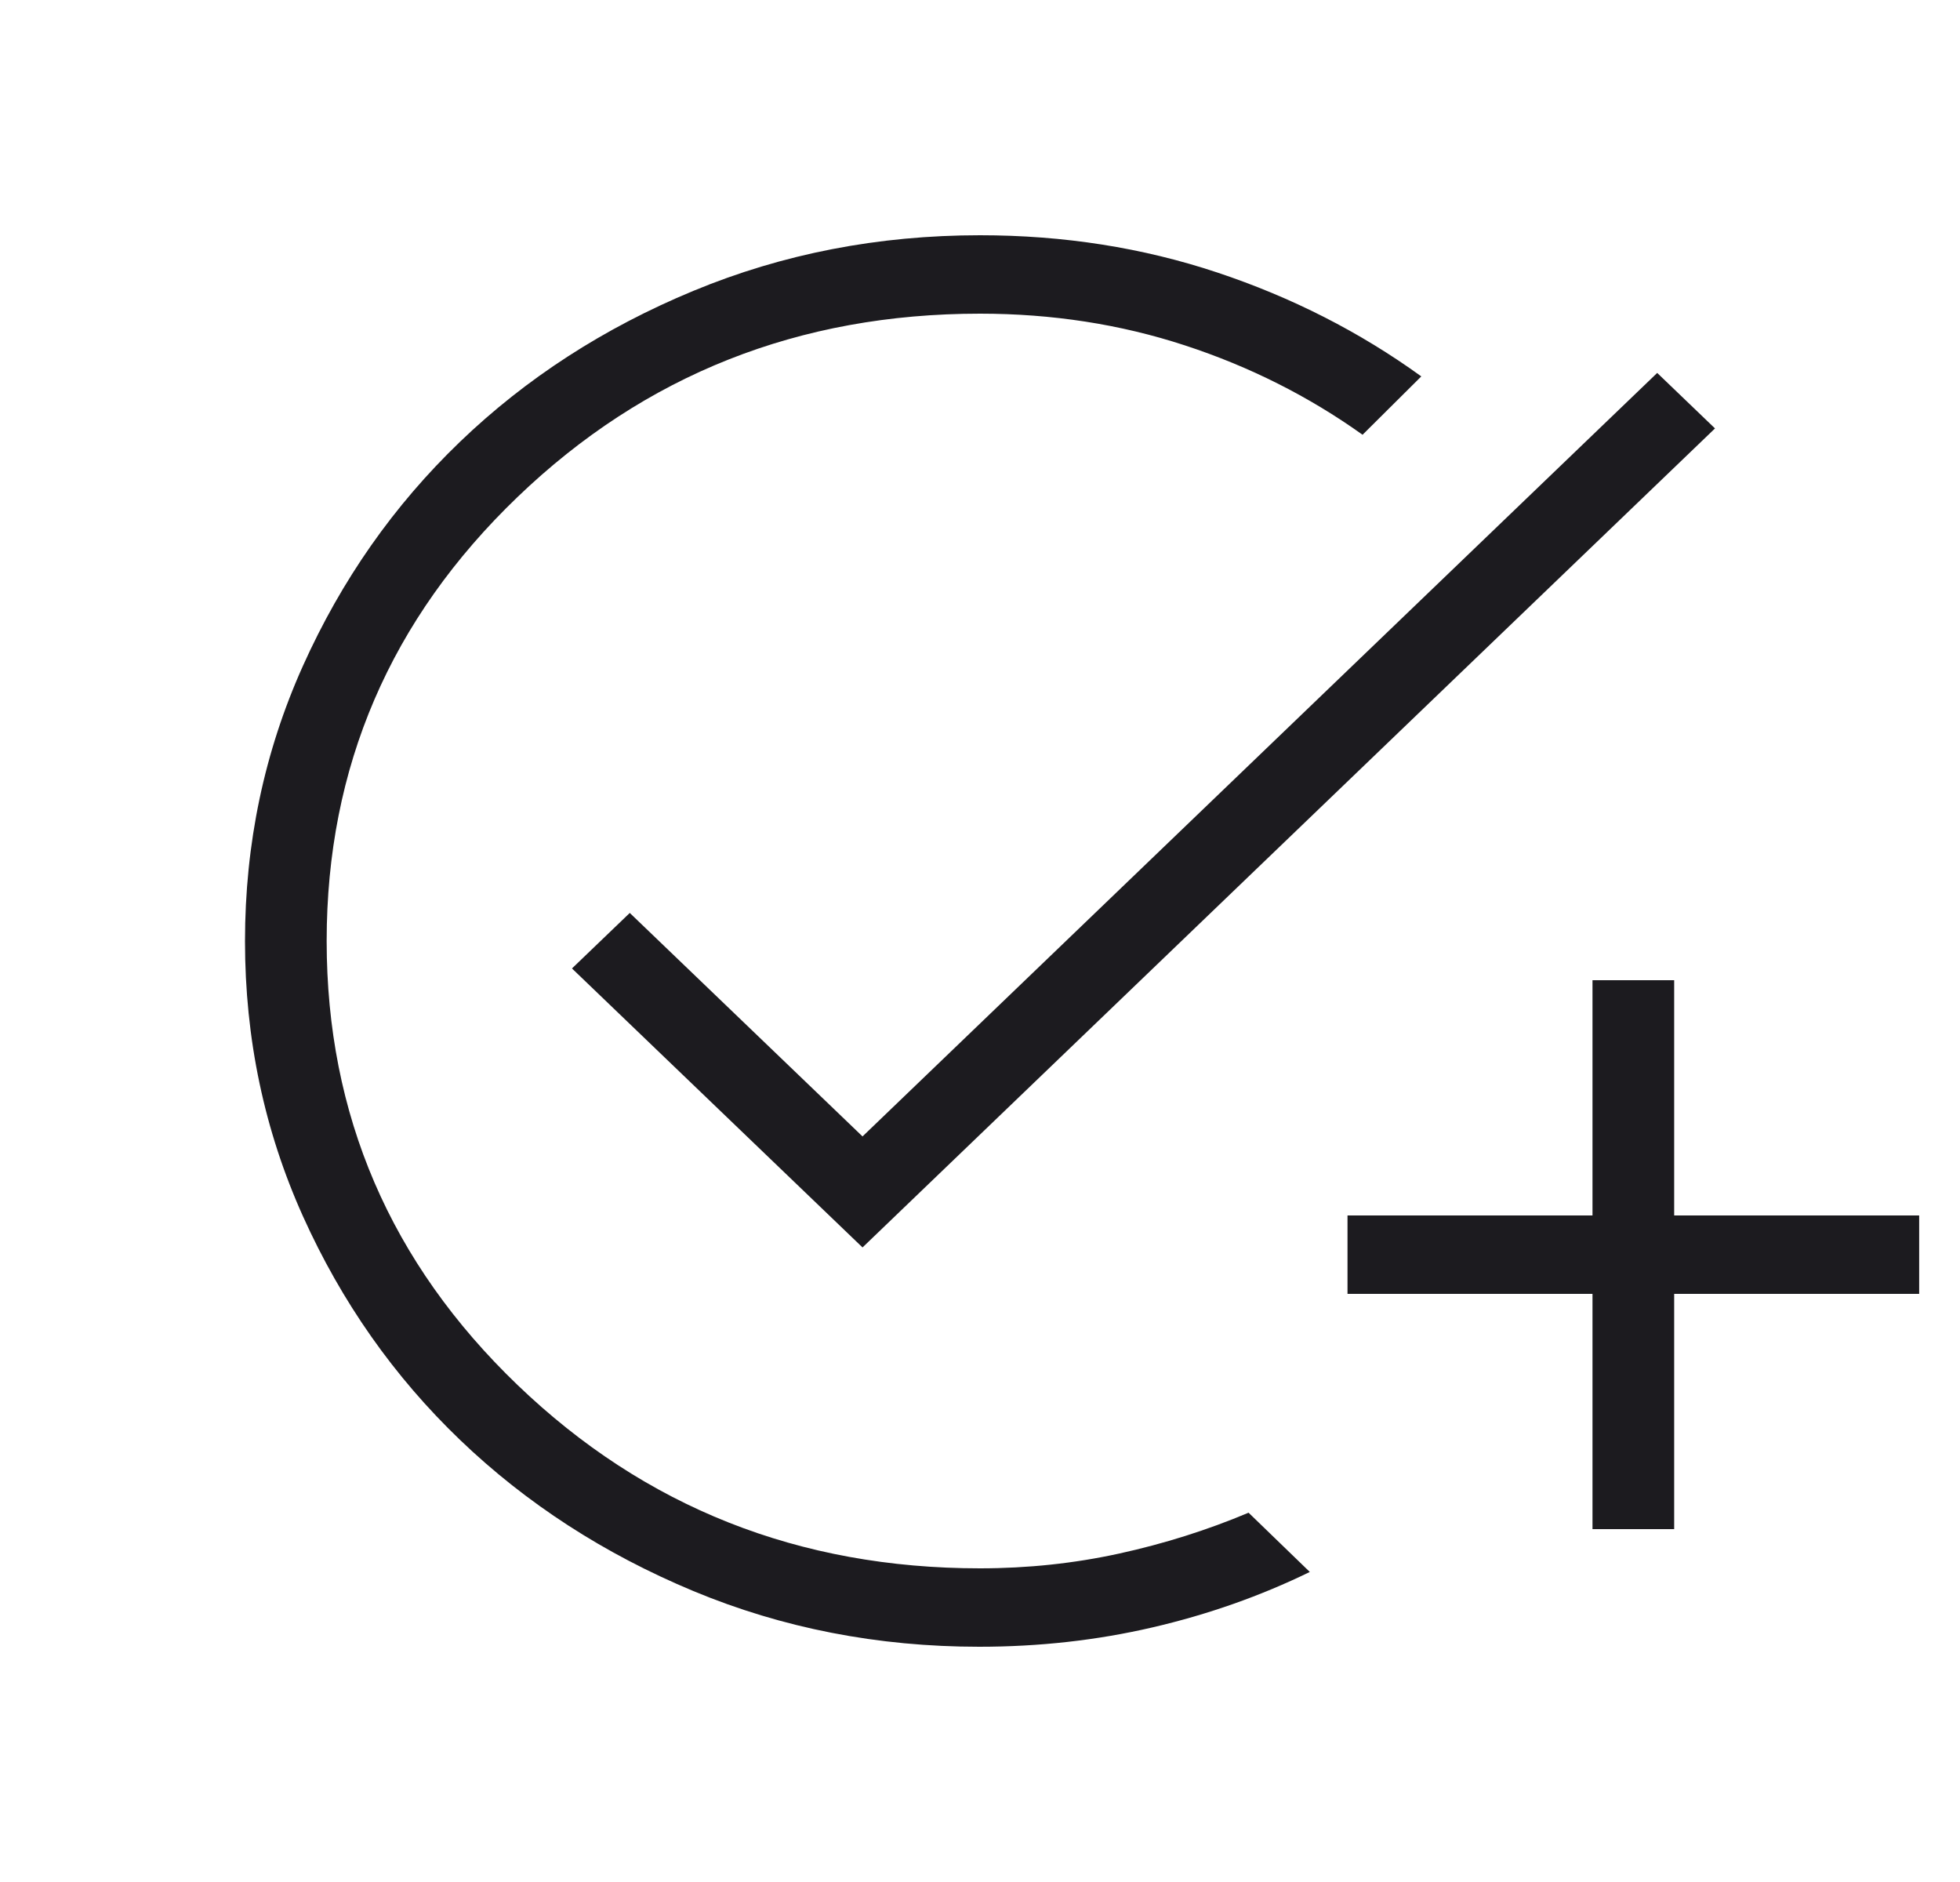 <svg width="125" height="120" viewBox="0 0 125 120" fill="none" xmlns="http://www.w3.org/2000/svg">
<mask id="mask0_127_273" style="mask-type:alpha" maskUnits="userSpaceOnUse" x="0" y="0" width="125" height="120">
<rect width="125" height="120" fill="#D9D9D9"/>
</mask>
<g mask="url(#mask0_127_273)">
<path d="M62.452 105C55.985 105 49.907 103.816 44.219 101.448C38.531 99.078 33.575 95.87 29.352 91.824C25.128 87.777 21.784 83.019 19.32 77.549C16.857 72.078 15.625 66.233 15.625 60.013C15.625 53.792 16.855 47.943 19.316 42.465C21.777 36.987 25.117 32.222 29.336 28.17C33.555 24.117 38.516 20.91 44.219 18.546C49.922 16.182 56.016 15 62.5 15C67.831 15 72.874 15.792 77.63 17.375C82.387 18.958 86.725 21.167 90.644 24L86.898 27.721C83.467 25.272 79.692 23.373 75.573 22.024C71.455 20.675 67.097 20 62.5 20C50.955 20 41.124 23.896 33.008 31.688C24.892 39.479 20.833 48.917 20.833 60C20.833 71.083 24.892 80.521 33.008 88.312C41.124 96.104 50.955 100 62.5 100C65.545 100 68.503 99.686 71.374 99.058C74.245 98.429 76.996 97.561 79.628 96.453L83.534 100.231C80.375 101.77 77.026 102.949 73.487 103.769C69.949 104.59 66.27 105 62.452 105ZM101.562 97.5V82.5H85.938V77.5H101.562V62.5H106.771V77.5H122.396V82.5H106.771V97.5H101.562ZM55.008 79.539L36.478 61.75L40.164 58.211L55.008 72.461L105.689 23.779L109.375 27.317L55.008 79.539Z" fill="#1C1B1F"/>
</g>
</svg>
